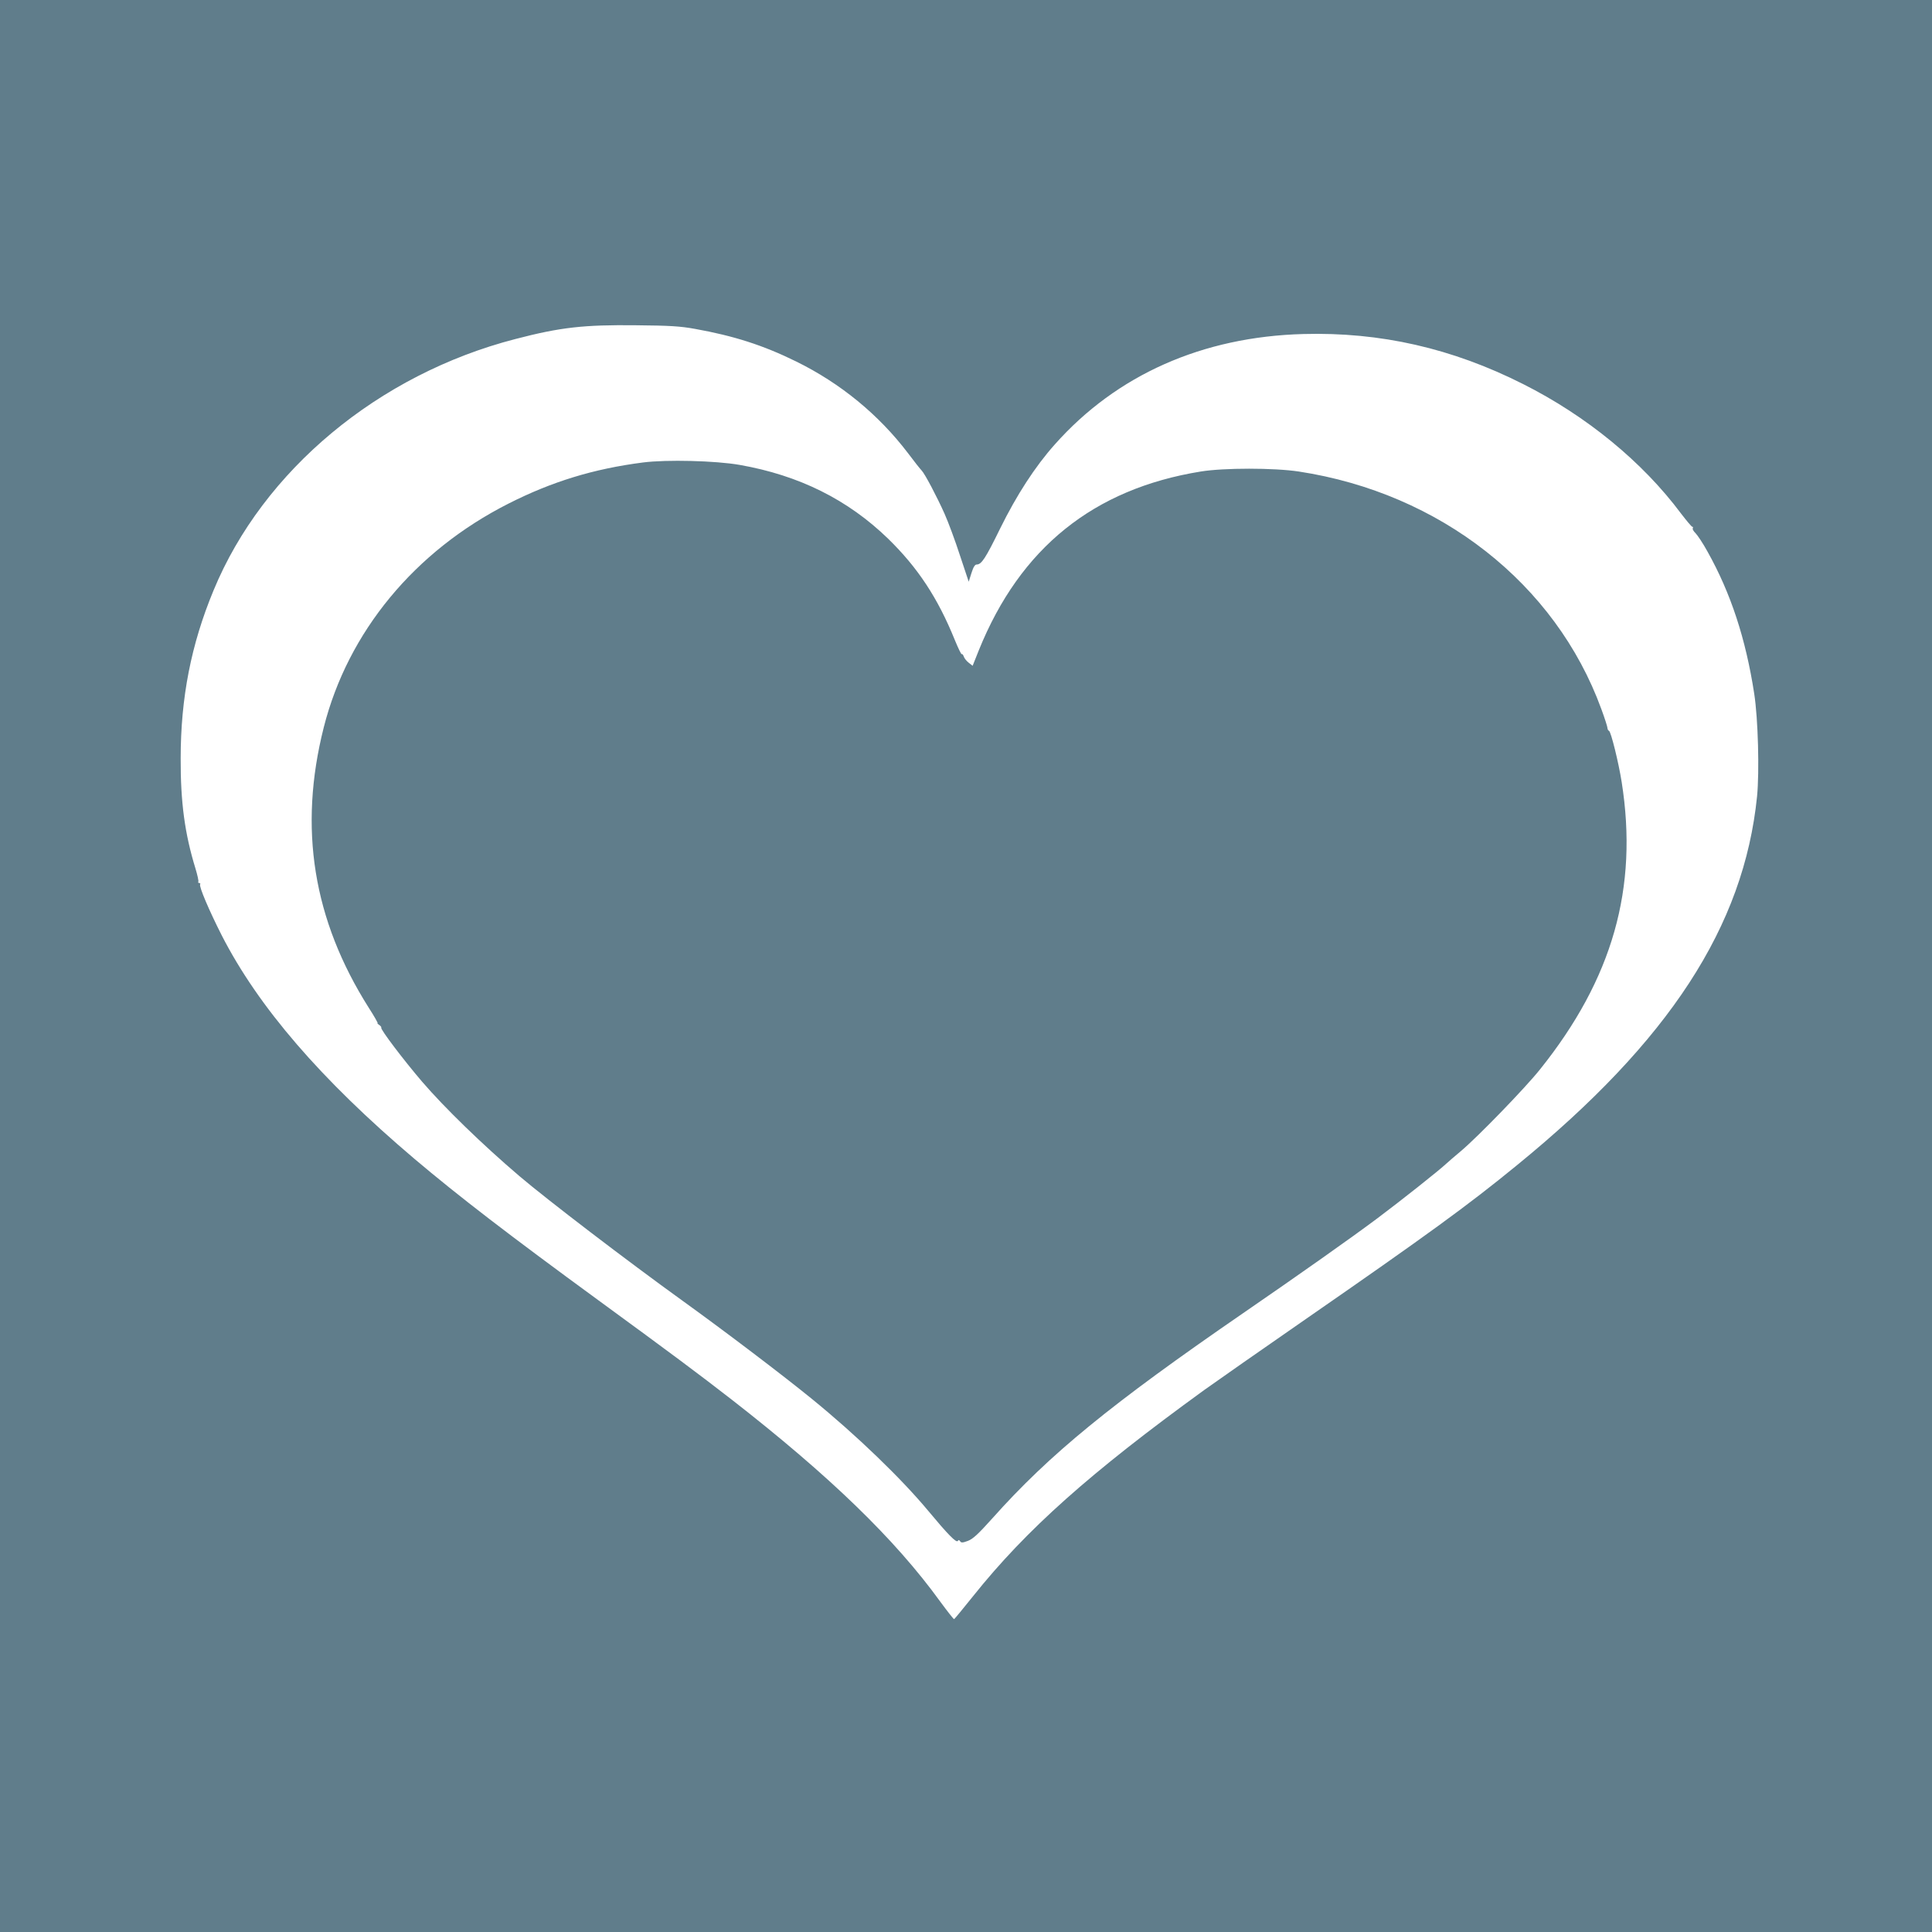 <?xml version="1.0" standalone="no"?>
<!DOCTYPE svg PUBLIC "-//W3C//DTD SVG 20010904//EN"
 "http://www.w3.org/TR/2001/REC-SVG-20010904/DTD/svg10.dtd">
<svg version="1.0" xmlns="http://www.w3.org/2000/svg"
 width="1280pt" height="1280pt" viewBox="0 0 1280 1280"
 preserveAspectRatio="xMidYMid meet">
<g transform="translate(0,1280) scale(0.1,-0.1)"
fill="#607d8b" stroke="none">
<path d="M0 6400 l0 -6400 6400 0 6400 0 0 6400 0 6400 -6400 0 -6400 0 0
-6400z m4605 4221 c256 -46 451 -108 670 -216 293 -144 547 -352 742 -609 41
-55 81 -105 89 -113 21 -21 102 -175 152 -287 25 -56 71 -180 102 -276 l58
-174 18 57 c13 41 23 57 35 57 32 0 59 42 155 238 110 223 231 410 362 557
410 462 979 714 1647 732 510 14 986 -94 1457 -332 419 -211 790 -515 1045
-857 37 -48 70 -88 75 -88 5 0 6 -4 3 -10 -3 -5 5 -20 18 -32 13 -13 50 -68
80 -123 154 -275 253 -577 309 -940 26 -167 35 -516 19 -681 -87 -861 -581
-1620 -1591 -2444 -326 -267 -599 -465 -1400 -1020 -289 -200 -590 -411 -670
-468 -756 -548 -1180 -925 -1533 -1367 -66 -82 -122 -151 -126 -152 -3 -1 -44
51 -91 115 -301 416 -734 834 -1382 1339 -223 173 -393 300 -883 658 -595 435
-923 687 -1220 938 -618 524 -1034 1006 -1277 1482 -83 164 -151 323 -142 336
3 5 0 9 -6 9 -6 0 -9 4 -6 8 3 5 -6 45 -19 88 -71 231 -99 439 -98 729 0 402
69 755 218 1114 328 794 1093 1431 2000 1665 299 78 454 95 800 91 222 -2 291
-6 390 -24z"/>
<path d="M4260 9736 c-327 -42 -604 -127 -890 -272 -623 -315 -1065 -851
-1225 -1483 -169 -668 -71 -1275 299 -1859 36 -56 62 -102 58 -102 -4 0 1 -5
11 -11 9 -6 15 -14 13 -18 -7 -10 151 -218 271 -358 148 -172 399 -416 643
-624 182 -155 713 -561 1085 -829 283 -204 661 -491 855 -649 295 -240 593
-528 770 -741 129 -155 186 -214 196 -199 4 8 9 7 15 -2 7 -11 16 -11 51 2 34
13 67 43 163 150 378 424 786 757 1661 1359 368 253 718 500 889 628 164 123
411 319 460 365 11 10 53 47 93 80 114 96 428 420 525 542 481 600 652 1202
541 1904 -20 127 -71 335 -84 339 -5 2 -10 10 -10 18 0 8 -18 65 -41 127 -303
830 -1068 1430 -2004 1573 -166 25 -496 25 -650 0 -710 -115 -1196 -506 -1470
-1184 l-41 -103 -27 21 c-14 11 -29 30 -32 41 -4 11 -10 18 -13 15 -3 -4 -24
40 -47 96 -112 276 -244 477 -441 669 -267 259 -590 420 -984 489 -160 28
-484 36 -640 16z"/>
</g>
</svg>

